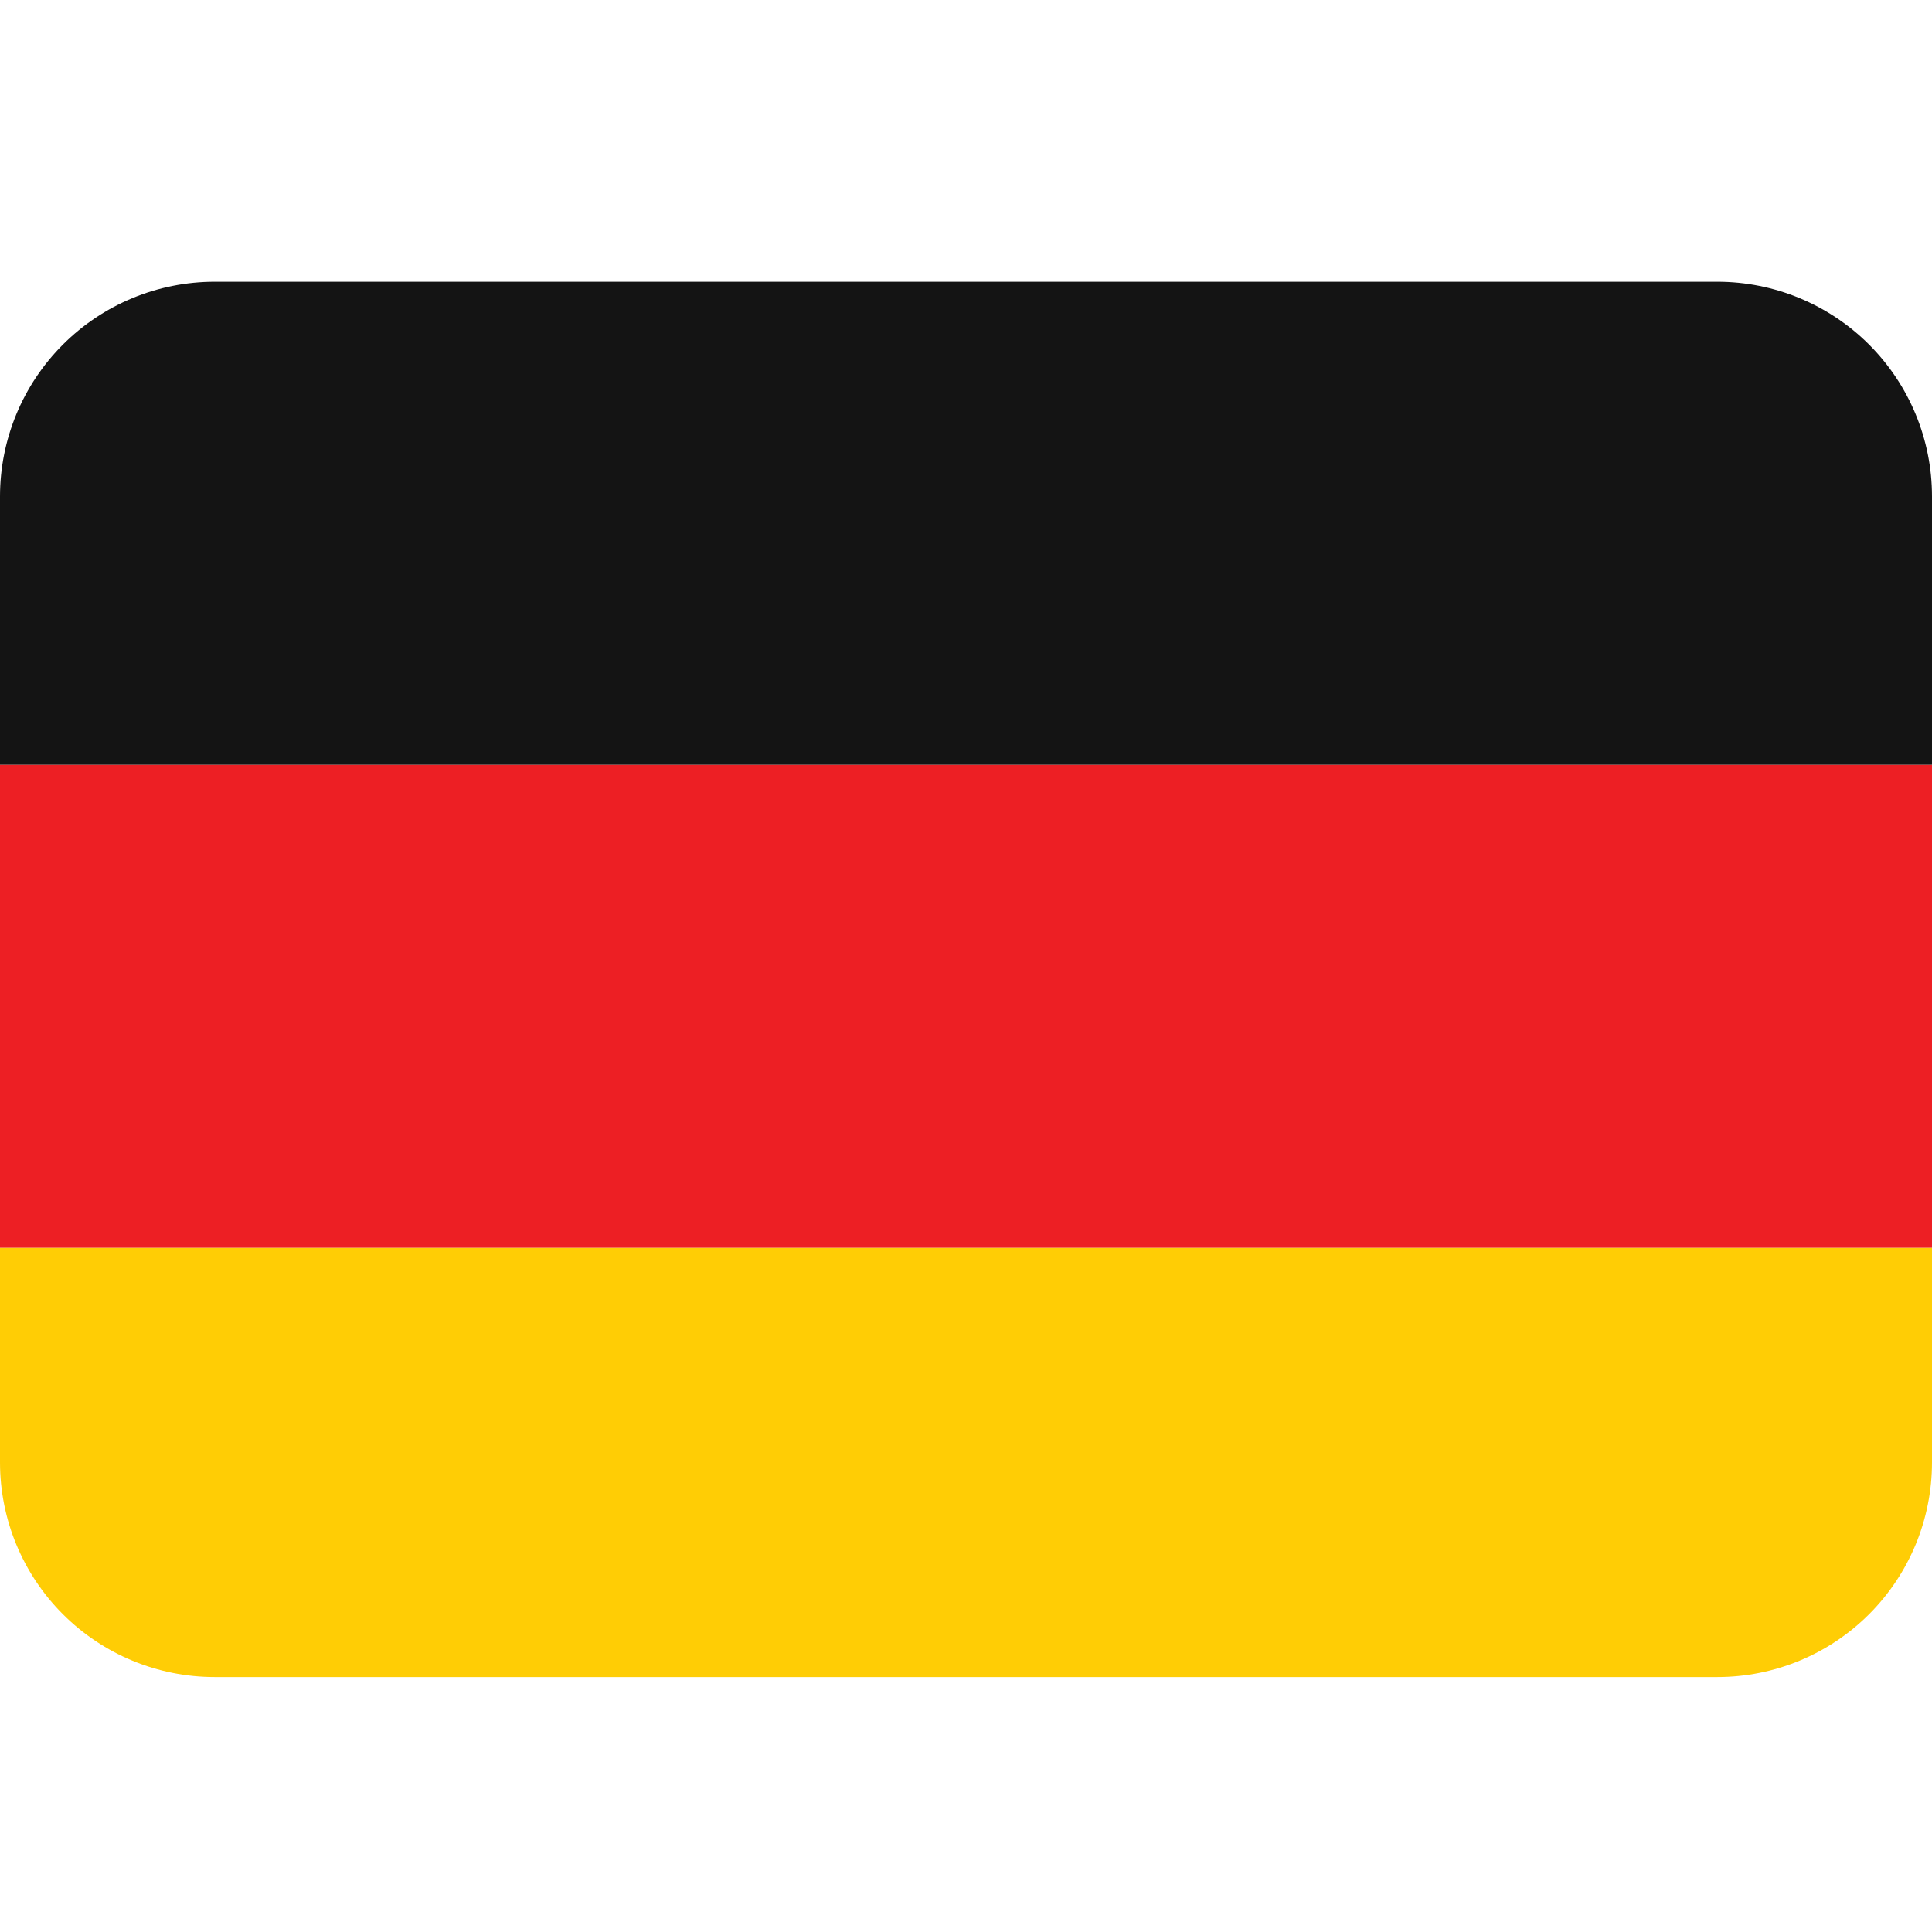 <svg width="24" height="24" viewBox="0 0 24 24" fill="none" xmlns="http://www.w3.org/2000/svg">
<g id="twemoji:flag-germany">
<g id="Group 2">
<path id="Vector" d="M0 18.167C0 18.874 0.281 19.552 0.781 20.052C1.281 20.552 1.959 20.833 2.667 20.833H21.333C22.041 20.833 22.719 20.552 23.219 20.052C23.719 19.552 24 18.874 24 18.167V15.5H0V18.167Z" fill="#FFCD05"/>
<path id="Vector_2" d="M0 9.5H24V15.5H0V9.5Z" fill="#ED1F24"/>
<path id="Vector_3" d="M21.333 3.5H2.667C1.959 3.5 1.281 3.781 0.781 4.281C0.281 4.781 0 5.459 0 6.167L0 9.5H24V6.167C24 5.459 23.719 4.781 23.219 4.281C22.719 3.781 22.041 3.5 21.333 3.5Z" fill="#141414"/>
</g>
</g>
</svg>
